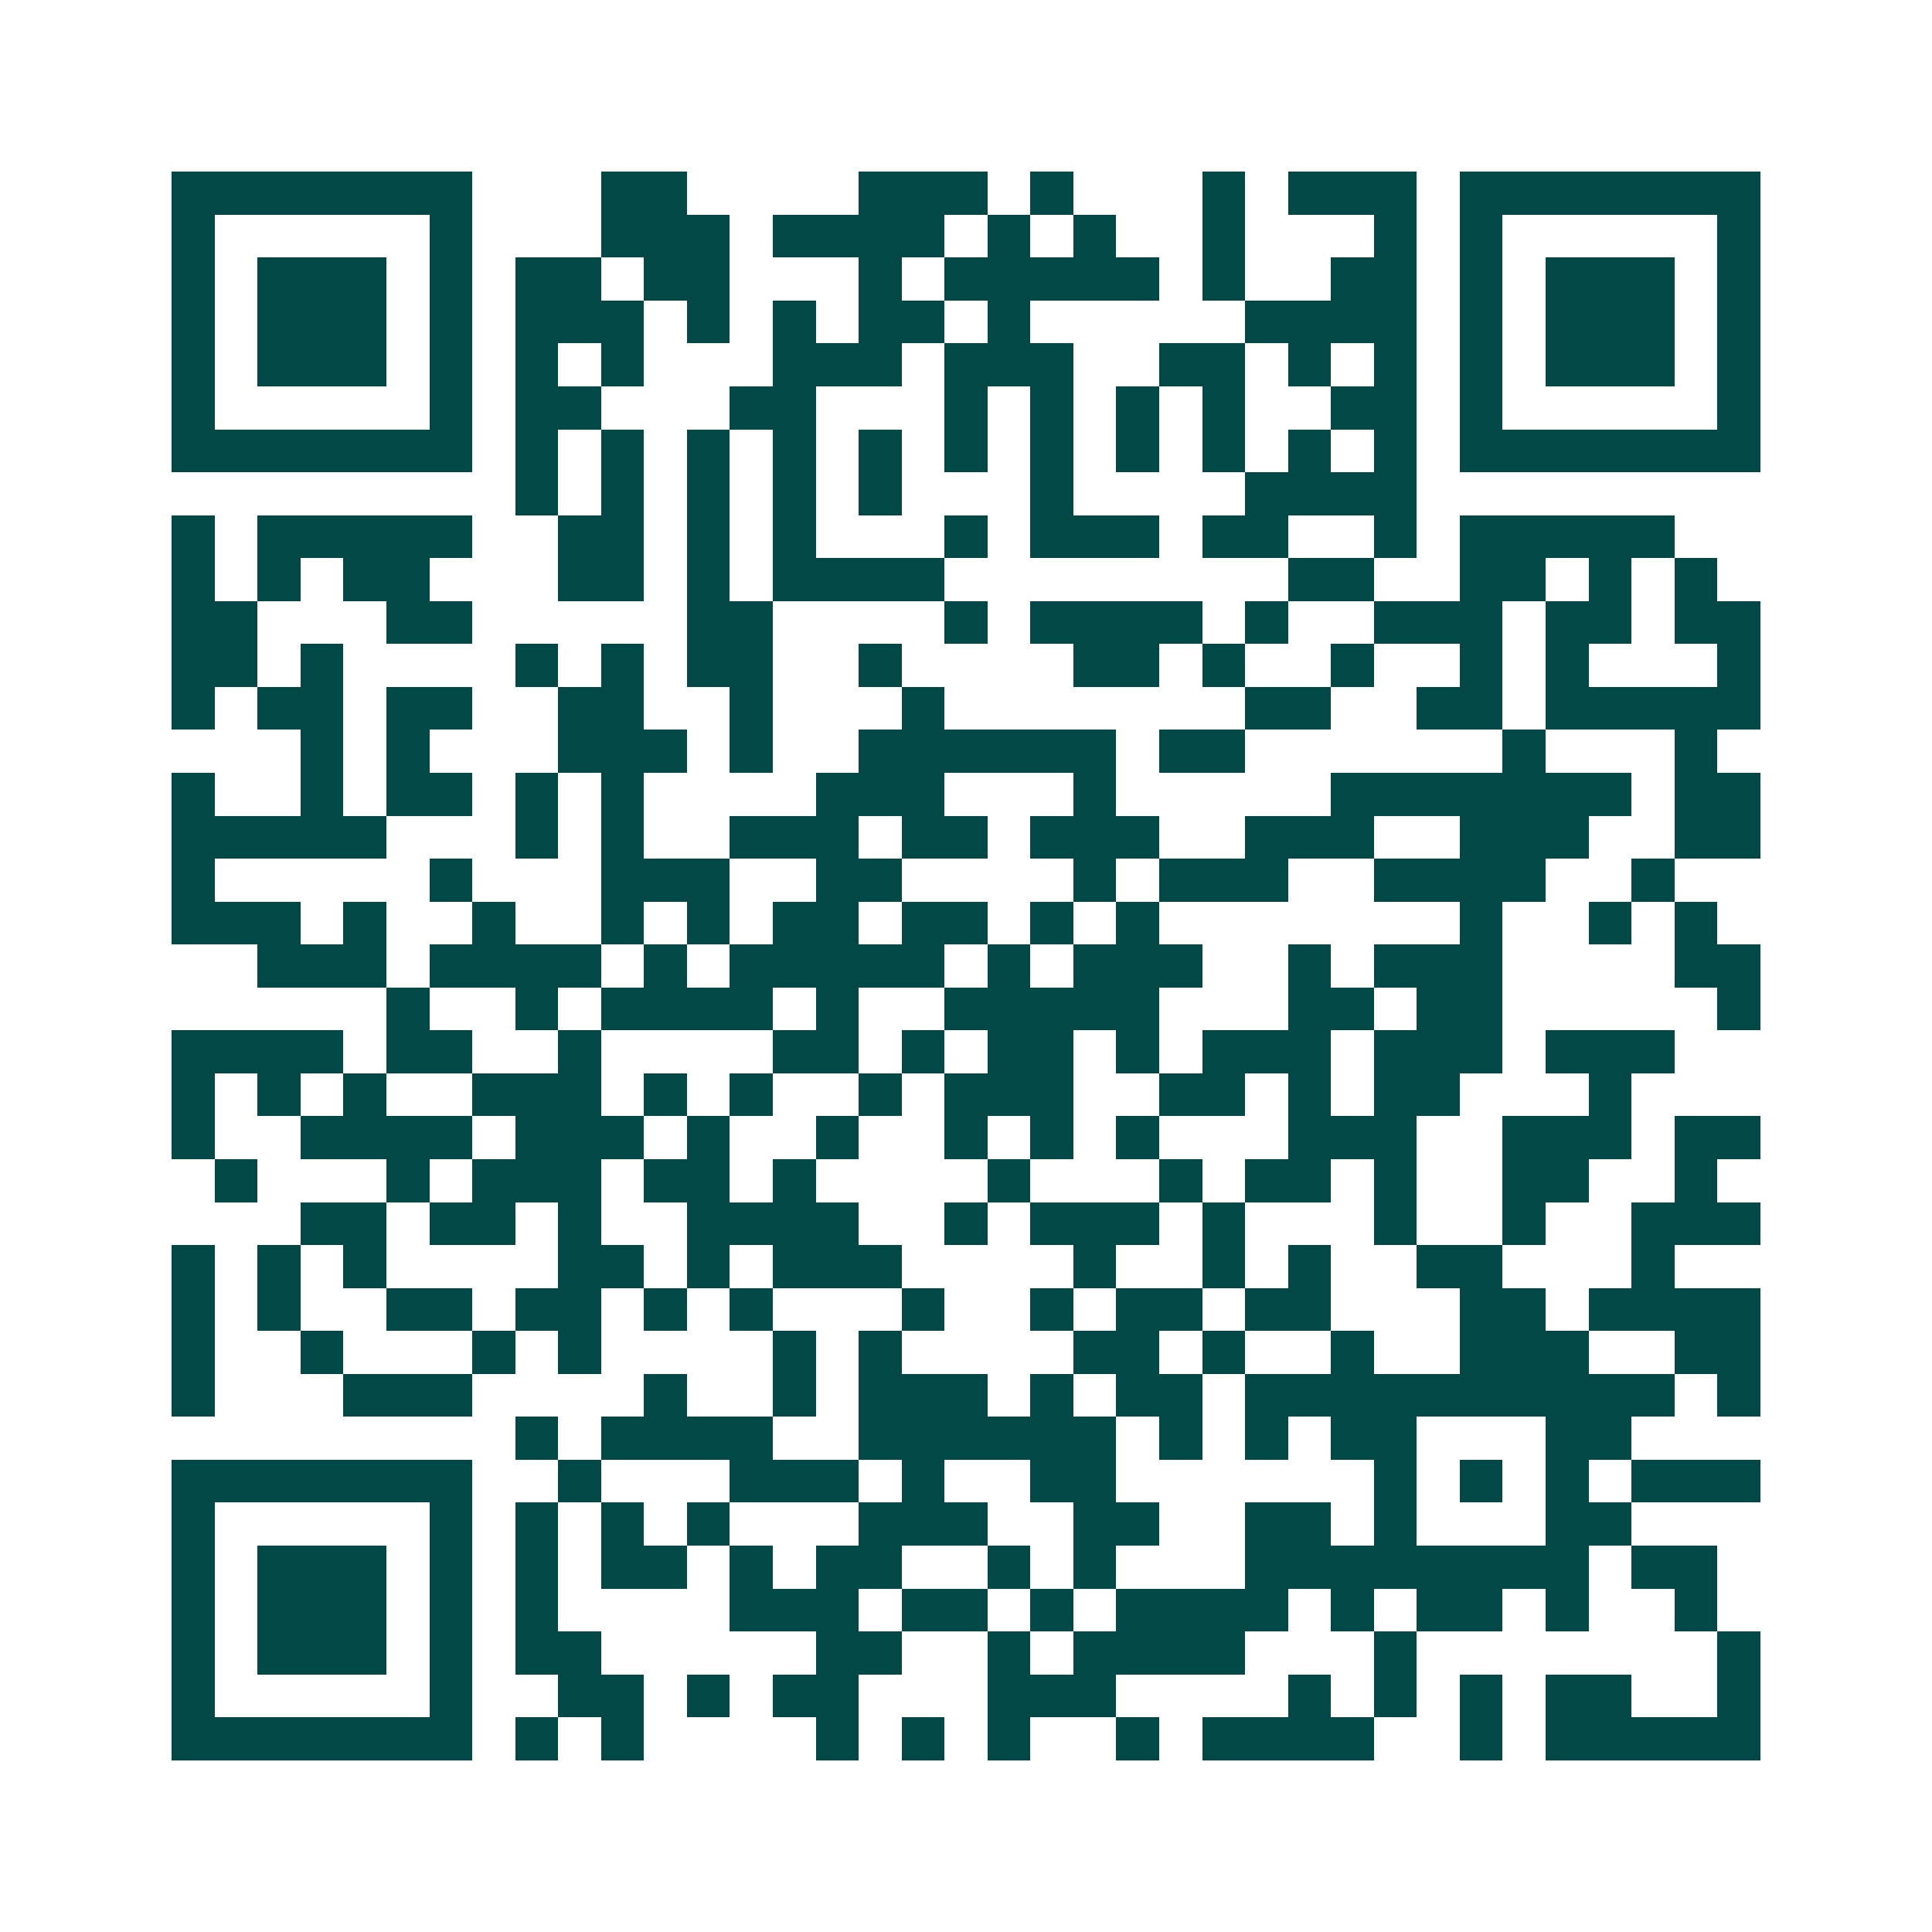 <svg xmlns="http://www.w3.org/2000/svg" width="200" height="200" viewBox="0 0 45 45" shape-rendering="crispEdges"><path fill="#ffffff" d="M0 0h45v45H0z"/><path stroke="#014847" d="M4 4.5h7m3 0h2m4 0h3m1 0h1m3 0h1m1 0h3m1 0h7M4 5.5h1m5 0h1m3 0h3m1 0h4m1 0h1m1 0h1m2 0h1m3 0h1m1 0h1m5 0h1M4 6.5h1m1 0h3m1 0h1m1 0h2m1 0h2m3 0h1m1 0h5m1 0h1m2 0h2m1 0h1m1 0h3m1 0h1M4 7.5h1m1 0h3m1 0h1m1 0h3m1 0h1m1 0h1m1 0h2m1 0h1m5 0h4m1 0h1m1 0h3m1 0h1M4 8.5h1m1 0h3m1 0h1m1 0h1m1 0h1m3 0h3m1 0h3m2 0h2m1 0h1m1 0h1m1 0h1m1 0h3m1 0h1M4 9.5h1m5 0h1m1 0h2m3 0h2m3 0h1m1 0h1m1 0h1m1 0h1m2 0h2m1 0h1m5 0h1M4 10.5h7m1 0h1m1 0h1m1 0h1m1 0h1m1 0h1m1 0h1m1 0h1m1 0h1m1 0h1m1 0h1m1 0h1m1 0h7M12 11.5h1m1 0h1m1 0h1m1 0h1m1 0h1m3 0h1m4 0h4M4 12.5h1m1 0h5m2 0h2m1 0h1m1 0h1m3 0h1m1 0h3m1 0h2m2 0h1m1 0h5M4 13.5h1m1 0h1m1 0h2m3 0h2m1 0h1m1 0h4m8 0h2m2 0h2m1 0h1m1 0h1M4 14.5h2m3 0h2m5 0h2m4 0h1m1 0h4m1 0h1m2 0h3m1 0h2m1 0h2M4 15.5h2m1 0h1m4 0h1m1 0h1m1 0h2m2 0h1m4 0h2m1 0h1m2 0h1m2 0h1m1 0h1m3 0h1M4 16.5h1m1 0h2m1 0h2m2 0h2m2 0h1m3 0h1m7 0h2m2 0h2m1 0h5M7 17.5h1m1 0h1m3 0h3m1 0h1m2 0h6m1 0h2m6 0h1m3 0h1M4 18.5h1m2 0h1m1 0h2m1 0h1m1 0h1m4 0h3m3 0h1m5 0h7m1 0h2M4 19.5h5m3 0h1m1 0h1m2 0h3m1 0h2m1 0h3m2 0h3m2 0h3m2 0h2M4 20.5h1m5 0h1m3 0h3m2 0h2m4 0h1m1 0h3m2 0h4m2 0h1M4 21.5h3m1 0h1m2 0h1m2 0h1m1 0h1m1 0h2m1 0h2m1 0h1m1 0h1m7 0h1m2 0h1m1 0h1M6 22.5h3m1 0h4m1 0h1m1 0h5m1 0h1m1 0h3m2 0h1m1 0h3m4 0h2M9 23.5h1m2 0h1m1 0h4m1 0h1m2 0h5m3 0h2m1 0h2m5 0h1M4 24.5h4m1 0h2m2 0h1m4 0h2m1 0h1m1 0h2m1 0h1m1 0h3m1 0h3m1 0h3M4 25.5h1m1 0h1m1 0h1m2 0h3m1 0h1m1 0h1m2 0h1m1 0h3m2 0h2m1 0h1m1 0h2m3 0h1M4 26.5h1m2 0h4m1 0h3m1 0h1m2 0h1m2 0h1m1 0h1m1 0h1m3 0h3m2 0h3m1 0h2M5 27.5h1m3 0h1m1 0h3m1 0h2m1 0h1m4 0h1m3 0h1m1 0h2m1 0h1m2 0h2m2 0h1M7 28.5h2m1 0h2m1 0h1m2 0h4m2 0h1m1 0h3m1 0h1m3 0h1m2 0h1m2 0h3M4 29.5h1m1 0h1m1 0h1m4 0h2m1 0h1m1 0h3m4 0h1m2 0h1m1 0h1m2 0h2m3 0h1M4 30.5h1m1 0h1m2 0h2m1 0h2m1 0h1m1 0h1m3 0h1m2 0h1m1 0h2m1 0h2m3 0h2m1 0h4M4 31.5h1m2 0h1m3 0h1m1 0h1m4 0h1m1 0h1m4 0h2m1 0h1m2 0h1m2 0h3m2 0h2M4 32.5h1m3 0h3m4 0h1m2 0h1m1 0h3m1 0h1m1 0h2m1 0h10m1 0h1M12 33.5h1m1 0h4m2 0h6m1 0h1m1 0h1m1 0h2m3 0h2M4 34.5h7m2 0h1m3 0h3m1 0h1m2 0h2m6 0h1m1 0h1m1 0h1m1 0h3M4 35.5h1m5 0h1m1 0h1m1 0h1m1 0h1m3 0h3m2 0h2m2 0h2m1 0h1m3 0h2M4 36.5h1m1 0h3m1 0h1m1 0h1m1 0h2m1 0h1m1 0h2m2 0h1m1 0h1m3 0h8m1 0h2M4 37.5h1m1 0h3m1 0h1m1 0h1m4 0h3m1 0h2m1 0h1m1 0h4m1 0h1m1 0h2m1 0h1m2 0h1M4 38.5h1m1 0h3m1 0h1m1 0h2m5 0h2m2 0h1m1 0h4m3 0h1m7 0h1M4 39.5h1m5 0h1m2 0h2m1 0h1m1 0h2m3 0h3m4 0h1m1 0h1m1 0h1m1 0h2m2 0h1M4 40.5h7m1 0h1m1 0h1m4 0h1m1 0h1m1 0h1m2 0h1m1 0h4m2 0h1m1 0h5"/></svg>
